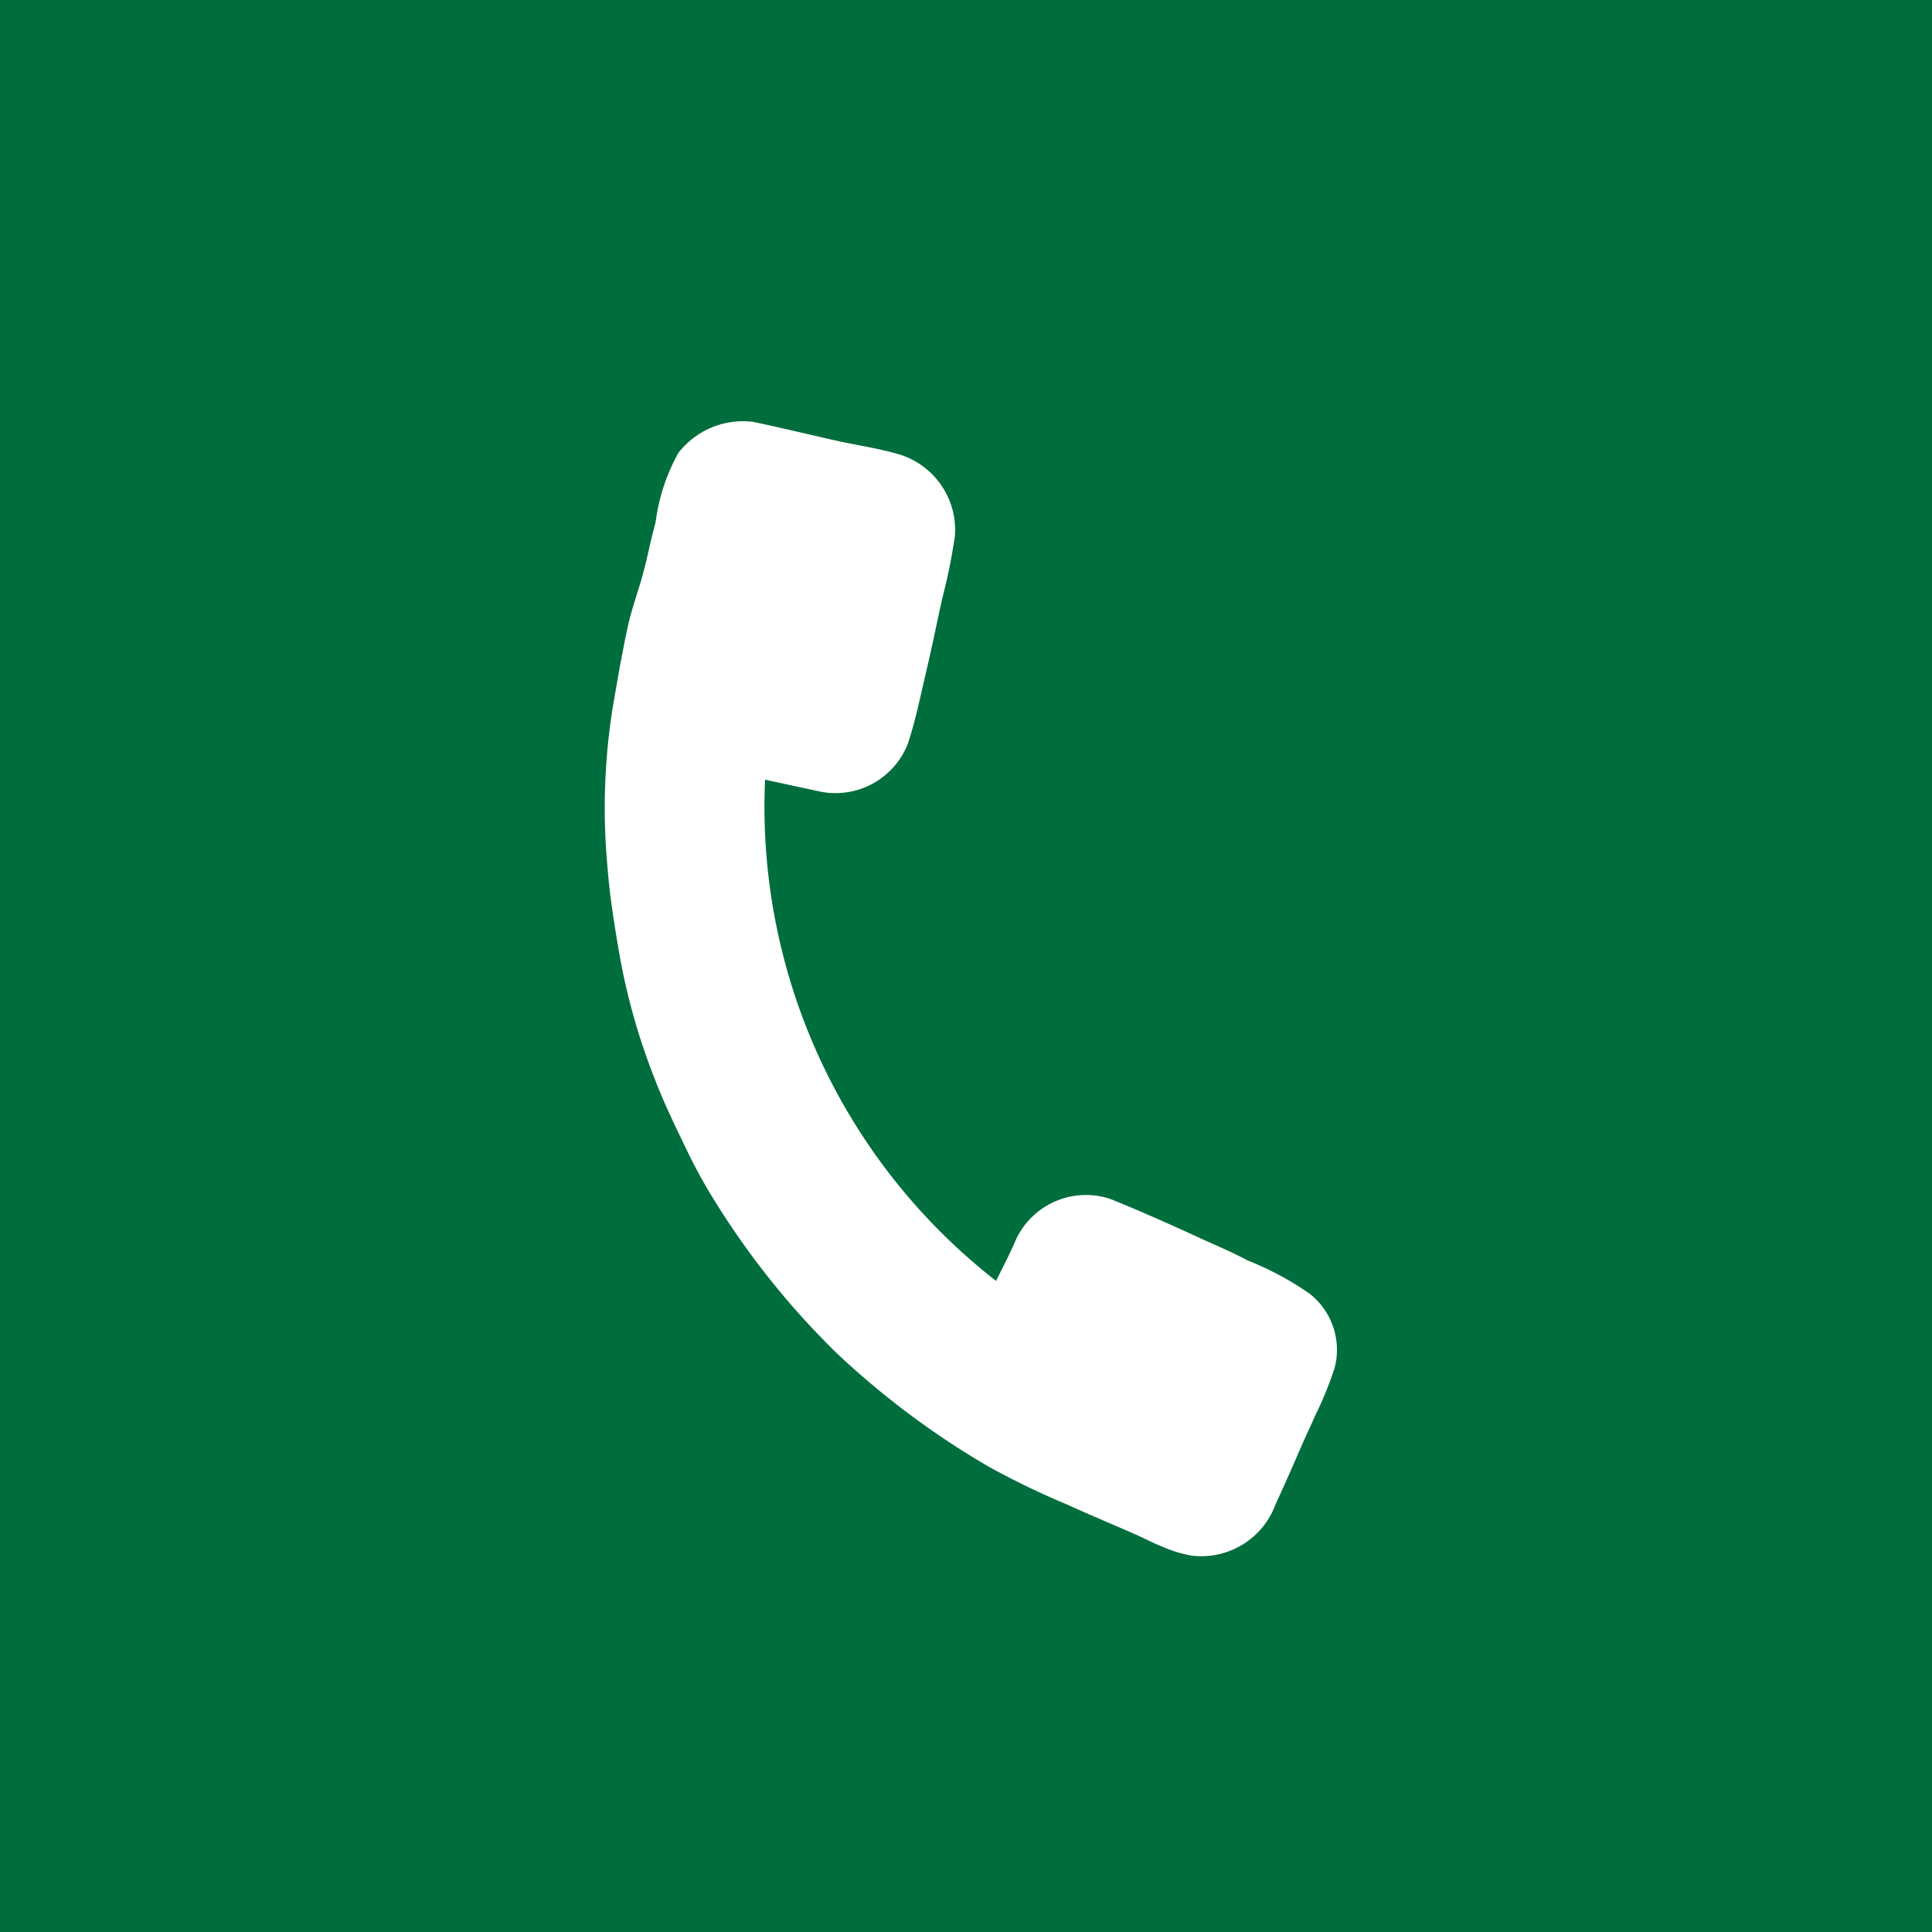 <svg xmlns="http://www.w3.org/2000/svg" viewBox="0 0 90 90"><defs><style>.cls-1{fill:#006e3c;}</style></defs><g id="レイヤー_2" data-name="レイヤー 2"><g id="レイヤー_4" data-name="レイヤー 4"><path class="cls-1" d="M0,0V90H90V0ZM62.17,63.73A17.3,17.3,0,0,1,61.24,66c-.18.42-.38.83-.56,1.24-.43,1-.83,1.9-1.26,2.84a3.69,3.69,0,0,1-3.89,2.39,5.77,5.77,0,0,1-1.38-.42c-.42-.16-.82-.38-1.23-.56-1.06-.47-2.13-.91-3.18-1.39a38,38,0,0,1-3.69-1.78A38.78,38.78,0,0,1,38.94,63a37.54,37.54,0,0,1-5.61-7A24.22,24.22,0,0,1,32,53.59c-.52-1.08-1.05-2.16-1.48-3.28a30,30,0,0,1-1.69-6c-.22-1.29-.43-2.6-.53-3.91a29.73,29.73,0,0,1,.23-7.36c.22-1.29.44-2.59.72-3.87.18-.82.48-1.62.7-2.43s.37-1.62.59-2.41A9,9,0,0,1,31.6,21.1a3.81,3.81,0,0,1,3.47-1.45c1.29.27,2.57.58,3.85.87.95.21,1.91.35,2.84.61A3.68,3.68,0,0,1,44.48,25a27.69,27.69,0,0,1-.6,2.93c-.25,1.16-.49,2.32-.76,3.47s-.48,2.19-.83,3.25a3.62,3.62,0,0,1-4.06,2.23l-2.59-.56A28,28,0,0,0,46.4,59.67c.33-.67.65-1.27.91-1.89a3.6,3.6,0,0,1,4.41-1.93c1.49.6,3,1.28,4.41,1.93.67.3,1.34.59,2,.94A14.23,14.23,0,0,1,61,60.26,3.32,3.32,0,0,1,62.17,63.73Z"/></g></g></svg>